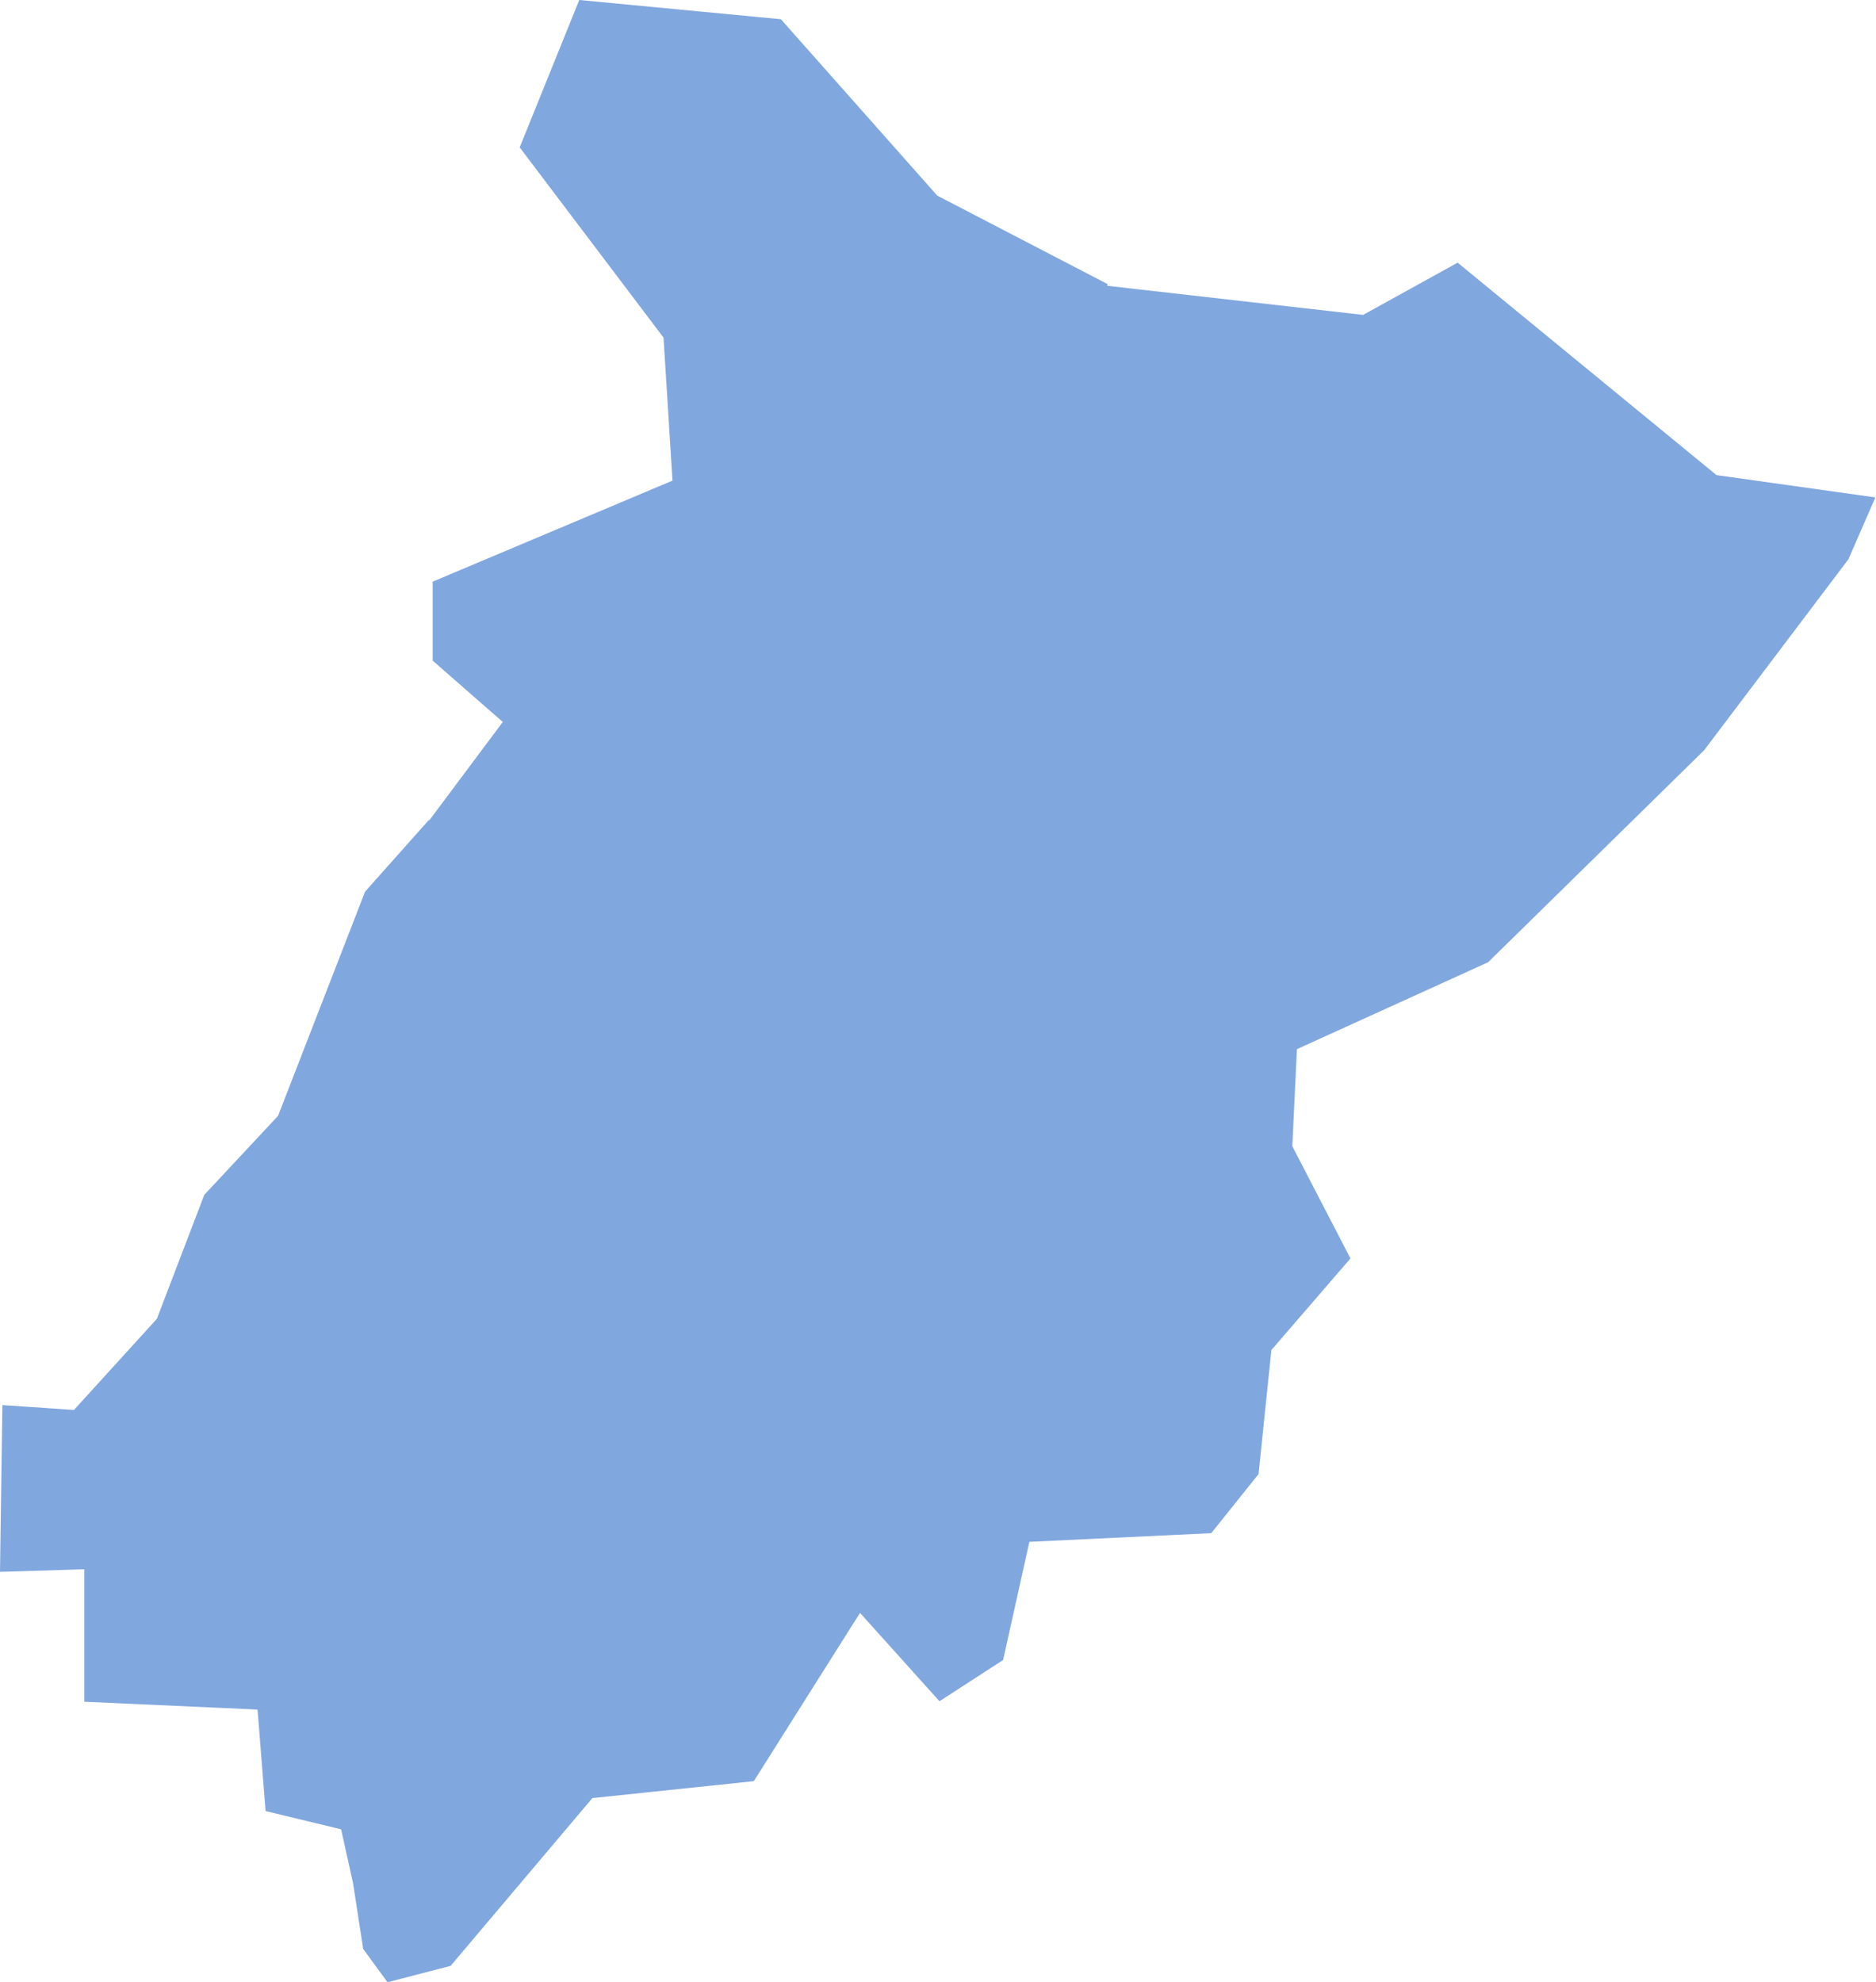 <?xml version="1.0" encoding="UTF-8"?> <svg xmlns="http://www.w3.org/2000/svg" width="283" height="299" viewBox="0 0 283 299" fill="none"> <path fill-rule="evenodd" clip-rule="evenodd" d="M259.29 71.714L258.945 71.667L258.669 71.443L219.889 39.621L205.984 47.301L205.629 47.5L205.232 47.453L167.032 43.109L167.073 42.848L141.592 29.613L141.383 29.508L141.227 29.326L117.797 2.898L87.383 0L78.396 22.23L99.873 50.632L100.098 50.935L100.119 51.321L101.392 71.61L101.45 72.502L100.615 72.847L65.269 87.737V99.646L74.972 108.135L75.854 108.892L64.752 123.751L64.726 123.651L55.07 134.5L42.037 168.076L41.948 168.311L41.787 168.483L30.815 180.23L23.753 198.696L23.665 198.916L23.508 199.104L11.582 212.208L11.175 212.667L10.554 212.636L0.36 211.937L0 237.096L11.41 236.746L12.714 236.699V256.685L37.731 257.818L38.853 257.875L38.942 258.987L40.064 273.177L50.691 275.746L51.463 275.934L51.63 276.702L53.217 283.87L53.243 283.948L54.788 293.978L58.463 299L67.978 296.525L89.033 271.611L89.351 271.215L89.868 271.168L113.715 268.667L128.836 244.703L129.744 243.283L130.856 244.531L141.723 256.612L151.321 250.394L155.074 233.514L155.288 232.564L156.248 232.523L182.721 231.259L189.856 222.347L191.751 204.032L191.792 203.635L192.053 203.338L203.719 189.821L195.107 173.198L194.95 172.884L194.966 172.55L195.608 159.028L195.65 158.25L196.349 157.932L224.482 145.146L257.077 113.163L278.837 84.359L282.908 75.029L259.29 71.714Z" fill="#81a7df"></path> </svg> 